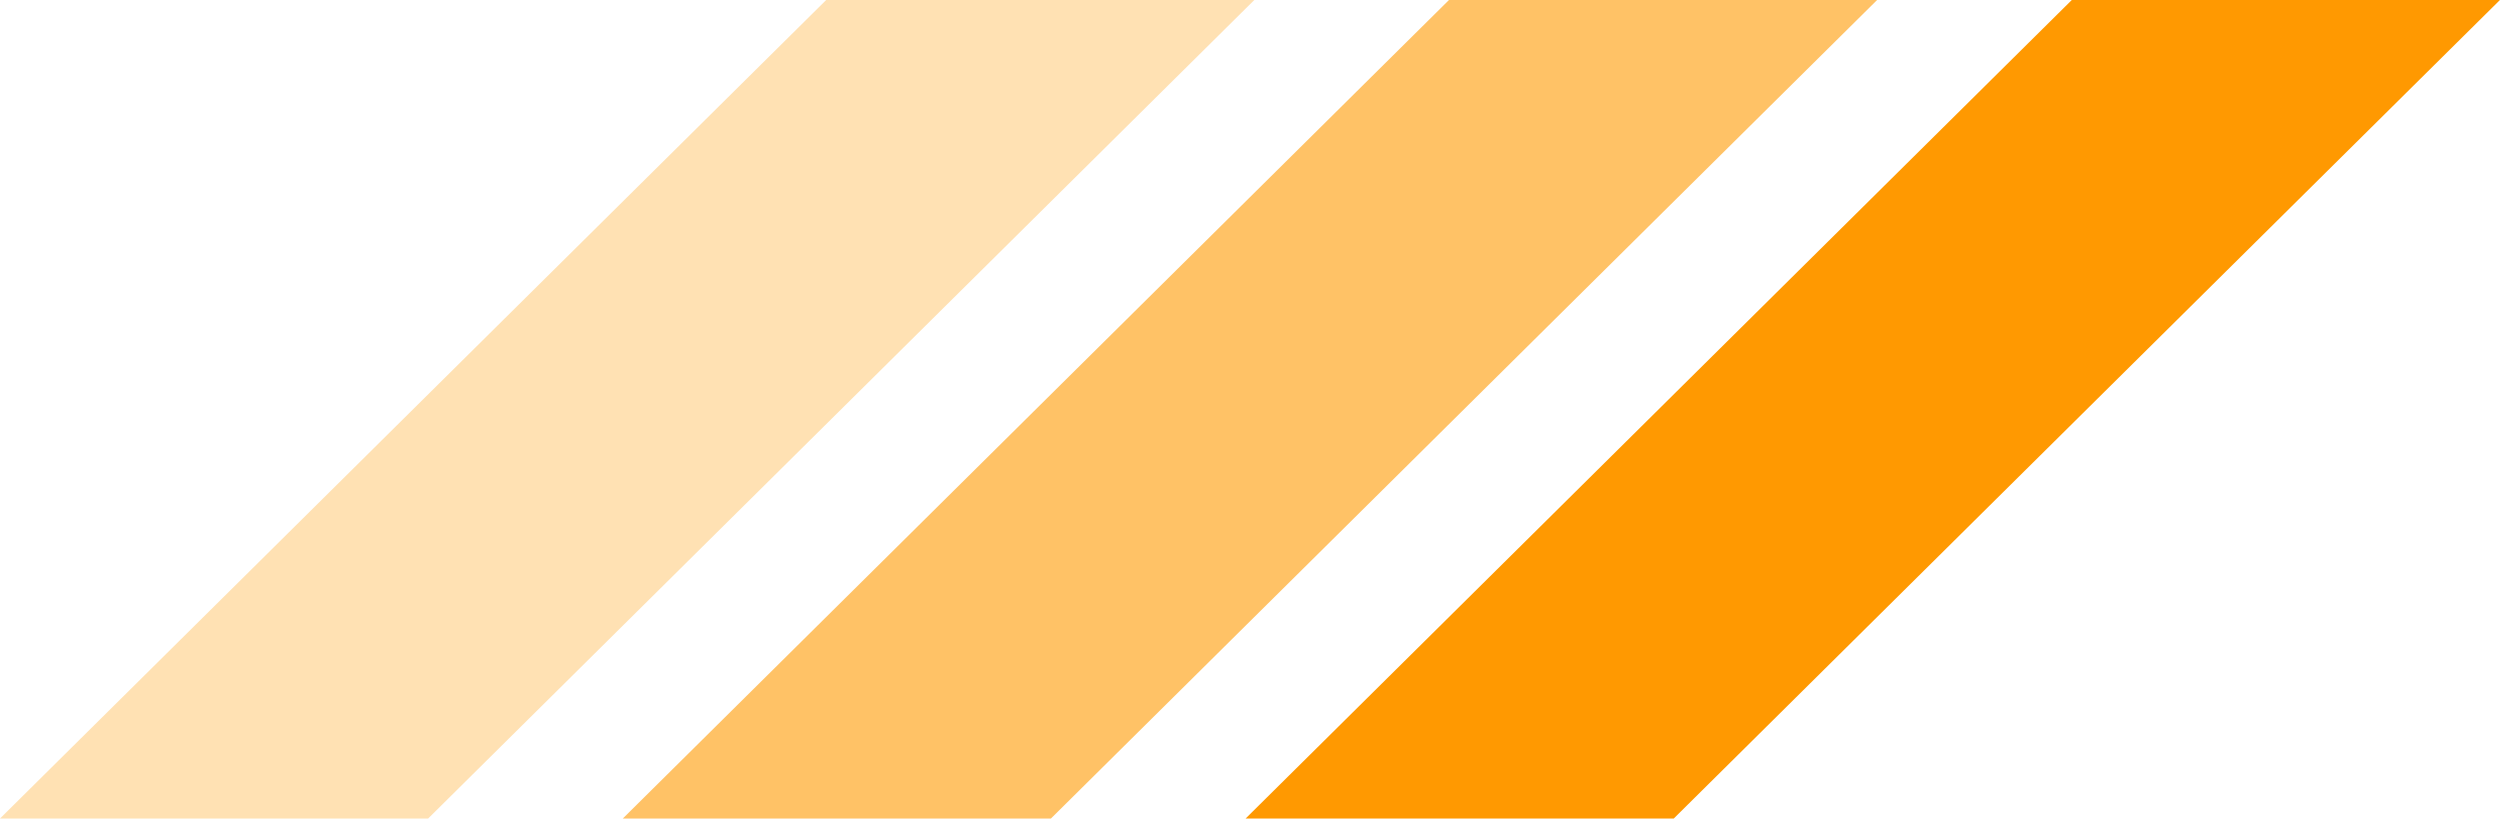 <svg xmlns="http://www.w3.org/2000/svg" width="140.944" height="46.15" viewBox="0 0 140.944 46.15">
  <g id="Group_10575" data-name="Group 10575" transform="translate(-1607 -456.307)">
    <path id="Path_6478" data-name="Path 6478" d="M38.346,108.8H14.209l46.582-46.15H84.928Z" transform="translate(1663.016 393.653)" fill="#ff9901"/>
    <path id="Path_6481" data-name="Path 6481" d="M38.346,108.8H14.209l46.582-46.15H84.928Z" transform="translate(1627.903 393.653)" fill="#ff9901" opacity="0.6"/>
    <path id="Path_6482" data-name="Path 6482" d="M38.346,108.8H14.209l46.582-46.15H84.928Z" transform="translate(1592.791 393.653)" fill="#ff9901" opacity="0.3"/>
  </g>
</svg>
